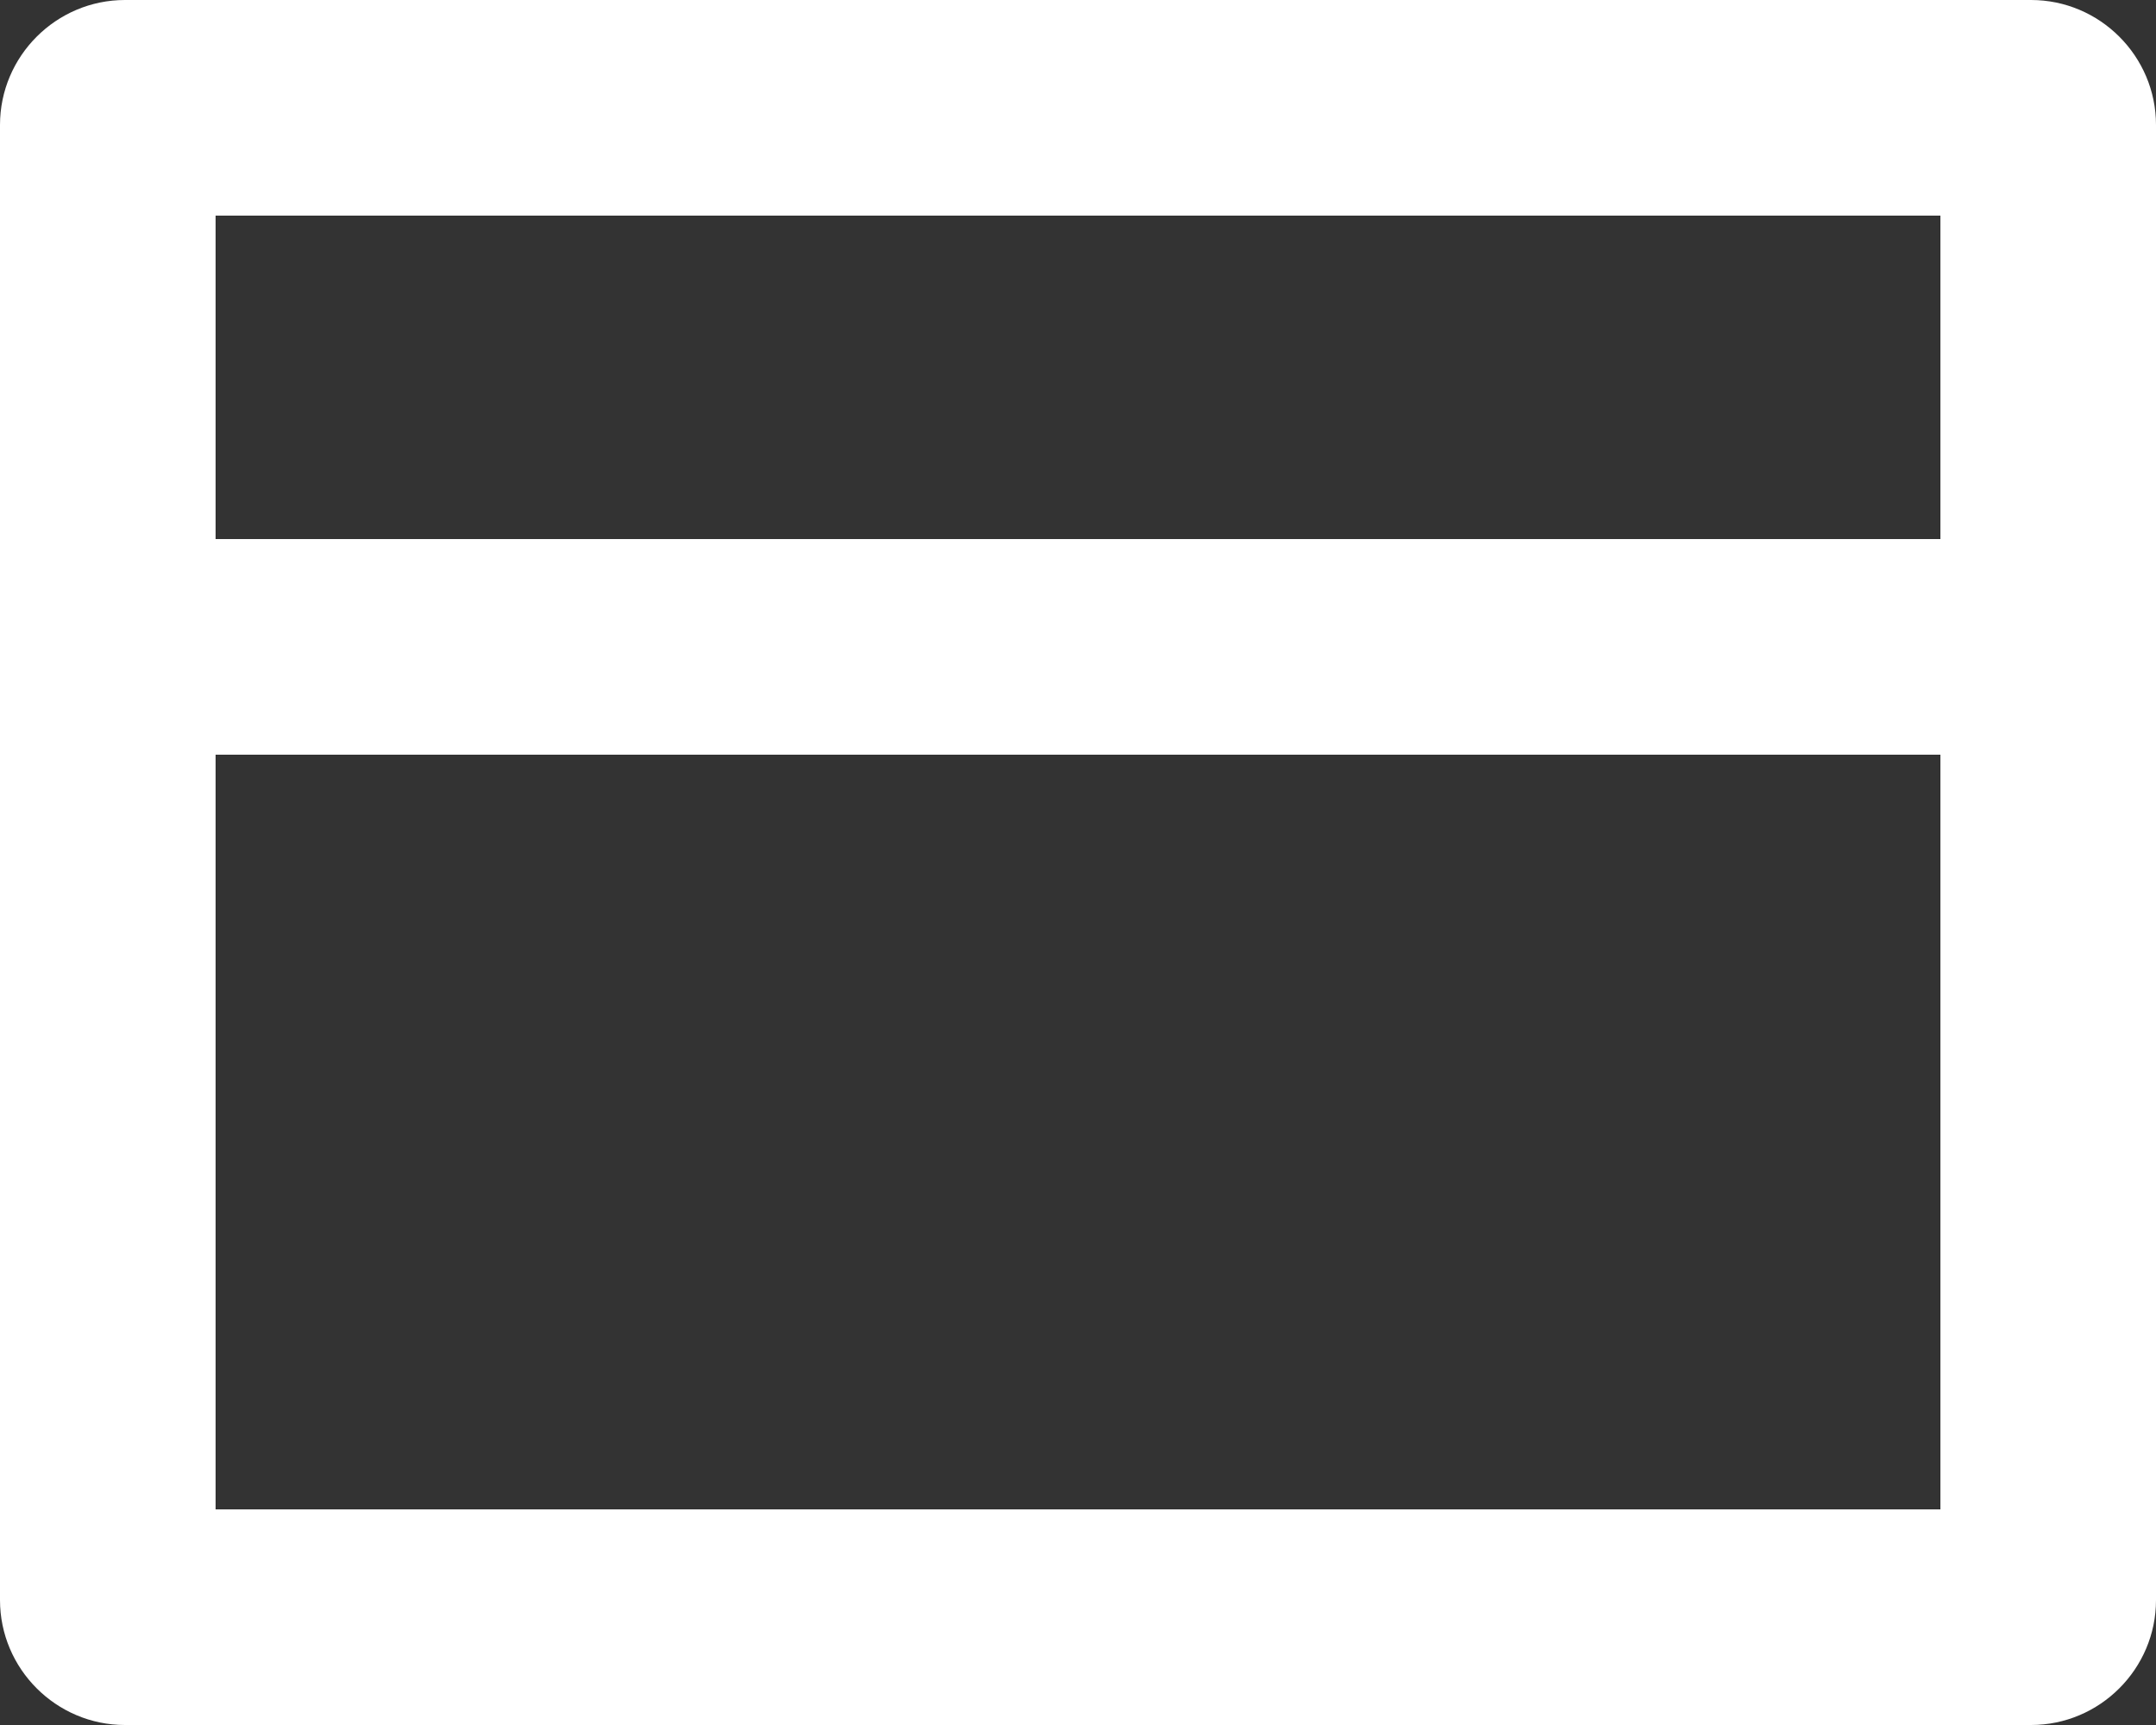<svg xmlns="http://www.w3.org/2000/svg" width="20" height="16" viewBox="0 0 20 16">
    <rect x="0" y="0" width="20" height="16" fill="#333333" stroke="none"/>
    <path fill="#FFF" fill-rule="evenodd" d="M2 5h16V2H2v3zm0 9h16V7H2v7zM18.841 0H1.159C.521 0 0 .521 0 1.159v13.682C0 15.479.521 16 1.159 16h17.682c.638 0 1.159-.521 1.159-1.159V1.159C20 .521 19.479 0 18.841 0z"/>
</svg>
